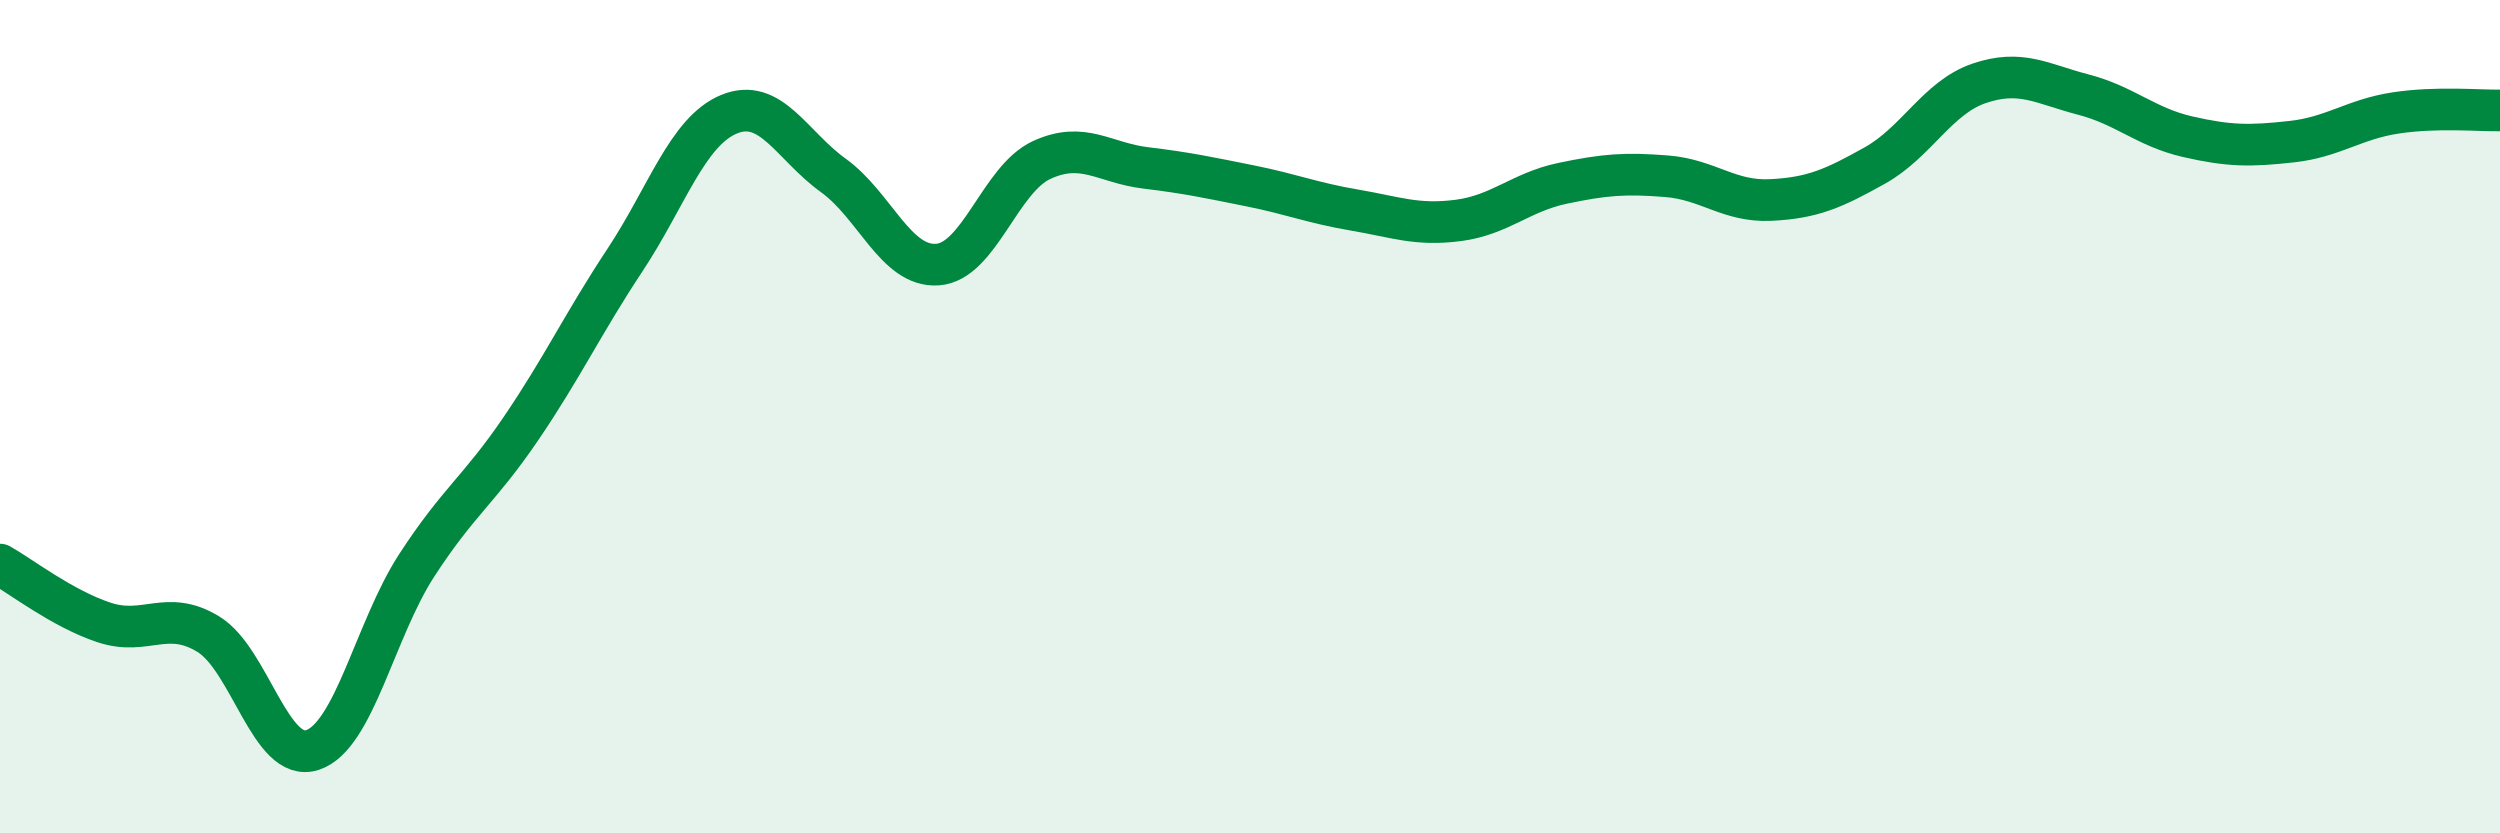 
    <svg width="60" height="20" viewBox="0 0 60 20" xmlns="http://www.w3.org/2000/svg">
      <path
        d="M 0,13.55 C 0.5,13.83 1.5,14.61 2.5,14.94 C 3.5,15.27 4,14.61 5,15.22 C 6,15.83 6.5,18.33 7.5,18 C 8.5,17.67 9,15.11 10,13.57 C 11,12.03 11.5,11.76 12.5,10.29 C 13.5,8.82 14,7.75 15,6.24 C 16,4.73 16.5,3.15 17.5,2.74 C 18.5,2.33 19,3.49 20,4.21 C 21,4.93 21.5,6.42 22.5,6.35 C 23.5,6.28 24,4.3 25,3.84 C 26,3.38 26.5,3.91 27.5,4.03 C 28.5,4.15 29,4.26 30,4.46 C 31,4.66 31.5,4.87 32.5,5.04 C 33.5,5.21 34,5.42 35,5.29 C 36,5.16 36.5,4.61 37.5,4.4 C 38.5,4.19 39,4.15 40,4.23 C 41,4.31 41.5,4.85 42.5,4.8 C 43.5,4.75 44,4.53 45,3.97 C 46,3.41 46.5,2.34 47.5,2 C 48.5,1.66 49,2.01 50,2.27 C 51,2.53 51.5,3.05 52.5,3.28 C 53.5,3.51 54,3.51 55,3.4 C 56,3.29 56.5,2.86 57.5,2.71 C 58.5,2.56 59.5,2.66 60,2.65L60 20L0 20Z"
        fill="#008740"
        opacity="0.1"
        stroke-linecap="round"
        stroke-linejoin="round"
      />
      <path
        d="M 0,13.55 C 0.5,13.83 1.5,14.61 2.5,14.94 C 3.5,15.27 4,14.61 5,15.22 C 6,15.83 6.5,18.33 7.5,18 C 8.5,17.67 9,15.11 10,13.57 C 11,12.03 11.5,11.76 12.5,10.29 C 13.5,8.82 14,7.75 15,6.24 C 16,4.73 16.5,3.15 17.5,2.74 C 18.5,2.33 19,3.49 20,4.21 C 21,4.93 21.5,6.42 22.5,6.35 C 23.5,6.28 24,4.3 25,3.84 C 26,3.38 26.5,3.91 27.5,4.03 C 28.5,4.15 29,4.26 30,4.46 C 31,4.66 31.5,4.87 32.5,5.04 C 33.5,5.21 34,5.42 35,5.29 C 36,5.16 36.5,4.61 37.5,4.4 C 38.5,4.19 39,4.15 40,4.23 C 41,4.31 41.5,4.85 42.5,4.8 C 43.5,4.75 44,4.53 45,3.97 C 46,3.41 46.5,2.34 47.5,2 C 48.5,1.66 49,2.01 50,2.27 C 51,2.53 51.5,3.05 52.5,3.28 C 53.5,3.51 54,3.51 55,3.4 C 56,3.29 56.5,2.86 57.5,2.71 C 58.5,2.56 59.5,2.66 60,2.65"
        stroke="#008740"
        stroke-width="1"
        fill="none"
        stroke-linecap="round"
        stroke-linejoin="round"
      />
    </svg>
  